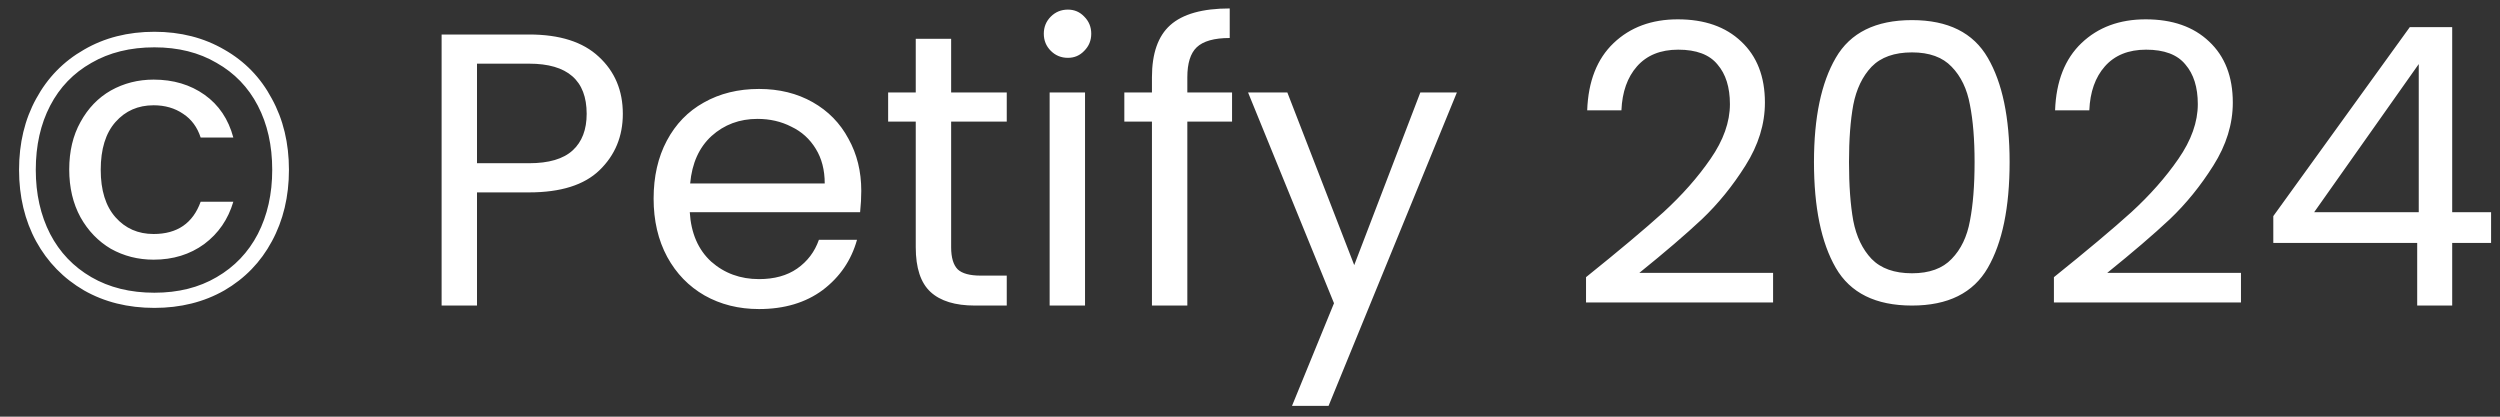 <svg xmlns="http://www.w3.org/2000/svg" width="90" height="15" viewBox="0 0 90 15" fill="none"><rect x="0" y="0" width="90" height="15" fill="#333333" stroke="none"/><path d="M5.558 1.144C6.501 1.144 7.341 1.359 8.078 1.788C8.815 2.208 9.385 2.796 9.786 3.552C10.197 4.299 10.402 5.153 10.402 6.114C10.402 7.075 10.197 7.934 9.786 8.69C9.385 9.437 8.815 10.025 8.078 10.454C7.341 10.874 6.501 11.084 5.558 11.084C4.606 11.084 3.761 10.874 3.024 10.454C2.287 10.025 1.713 9.437 1.302 8.69C0.891 7.934 0.686 7.075 0.686 6.114C0.686 5.153 0.891 4.299 1.302 3.552C1.713 2.796 2.287 2.208 3.024 1.788C3.761 1.359 4.606 1.144 5.558 1.144ZM5.558 1.704C4.69 1.704 3.934 1.891 3.29 2.264C2.646 2.628 2.151 3.141 1.806 3.804C1.461 4.467 1.288 5.237 1.288 6.114C1.288 6.982 1.461 7.752 1.806 8.424C2.151 9.087 2.646 9.605 3.29 9.978C3.934 10.351 4.69 10.538 5.558 10.538C6.417 10.538 7.163 10.351 7.798 9.978C8.442 9.605 8.937 9.087 9.282 8.424C9.627 7.752 9.8 6.982 9.8 6.114C9.8 5.237 9.627 4.467 9.282 3.804C8.937 3.141 8.442 2.628 7.798 2.264C7.163 1.891 6.417 1.704 5.558 1.704ZM5.53 2.866C4.97 2.866 4.457 2.997 3.99 3.258C3.533 3.519 3.169 3.897 2.898 4.392C2.627 4.877 2.492 5.447 2.492 6.1C2.492 6.753 2.627 7.327 2.898 7.822C3.169 8.307 3.533 8.685 3.99 8.956C4.457 9.217 4.97 9.348 5.53 9.348C6.23 9.348 6.837 9.161 7.35 8.788C7.863 8.405 8.213 7.897 8.4 7.262H7.224C6.944 8.037 6.379 8.424 5.53 8.424C4.97 8.424 4.513 8.223 4.158 7.822C3.803 7.421 3.626 6.851 3.626 6.114C3.626 5.367 3.803 4.793 4.158 4.392C4.513 3.991 4.97 3.79 5.53 3.79C5.941 3.79 6.295 3.893 6.594 4.098C6.893 4.294 7.103 4.579 7.224 4.952H8.4C8.223 4.289 7.877 3.776 7.364 3.412C6.851 3.048 6.239 2.866 5.53 2.866ZM22.422 4.098C22.422 4.91 22.142 5.587 21.582 6.128C21.032 6.66 20.187 6.926 19.048 6.926H17.172V11H15.898V1.242H19.048C20.15 1.242 20.985 1.508 21.554 2.04C22.133 2.572 22.422 3.258 22.422 4.098ZM19.048 5.876C19.758 5.876 20.28 5.722 20.616 5.414C20.952 5.106 21.12 4.667 21.12 4.098C21.12 2.894 20.43 2.292 19.048 2.292H17.172V5.876H19.048ZM31.006 6.87C31.006 7.113 30.992 7.369 30.964 7.64H24.832C24.878 8.396 25.135 8.989 25.602 9.418C26.078 9.838 26.652 10.048 27.324 10.048C27.874 10.048 28.332 9.922 28.696 9.67C29.069 9.409 29.33 9.063 29.48 8.634H30.852C30.646 9.371 30.236 9.973 29.62 10.44C29.004 10.897 28.238 11.126 27.324 11.126C26.596 11.126 25.942 10.963 25.364 10.636C24.794 10.309 24.346 9.847 24.02 9.25C23.693 8.643 23.53 7.943 23.53 7.15C23.53 6.357 23.688 5.661 24.006 5.064C24.323 4.467 24.766 4.009 25.336 3.692C25.914 3.365 26.577 3.202 27.324 3.202C28.052 3.202 28.696 3.361 29.256 3.678C29.816 3.995 30.245 4.434 30.544 4.994C30.852 5.545 31.006 6.17 31.006 6.87ZM29.69 6.604C29.69 6.119 29.582 5.703 29.368 5.358C29.153 5.003 28.859 4.737 28.486 4.56C28.122 4.373 27.716 4.28 27.268 4.28C26.624 4.28 26.073 4.485 25.616 4.896C25.168 5.307 24.911 5.876 24.846 6.604H29.69ZM34.241 4.378V8.9C34.241 9.273 34.321 9.539 34.479 9.698C34.638 9.847 34.913 9.922 35.305 9.922H36.243V11H35.095C34.386 11 33.854 10.837 33.499 10.51C33.145 10.183 32.967 9.647 32.967 8.9V4.378H31.973V3.328H32.967V1.396H34.241V3.328H36.243V4.378H34.241ZM38.445 2.082C38.202 2.082 37.997 1.998 37.829 1.83C37.661 1.662 37.577 1.457 37.577 1.214C37.577 0.971 37.661 0.766 37.829 0.598C37.997 0.43 38.202 0.346 38.445 0.346C38.678 0.346 38.874 0.43 39.033 0.598C39.201 0.766 39.285 0.971 39.285 1.214C39.285 1.457 39.201 1.662 39.033 1.83C38.874 1.998 38.678 2.082 38.445 2.082ZM39.061 3.328V11H37.787V3.328H39.061ZM44.354 4.378H42.744V11H41.47V4.378H40.476V3.328H41.47V2.782C41.47 1.923 41.69 1.298 42.128 0.906C42.576 0.505 43.29 0.304 44.27 0.304V1.368C43.71 1.368 43.314 1.48 43.08 1.704C42.856 1.919 42.744 2.278 42.744 2.782V3.328H44.354V4.378ZM52.448 3.328L47.828 14.612H46.512L48.024 10.916L44.93 3.328H46.344L48.752 9.544L51.132 3.328H52.448ZM57.097 9.978C58.282 9.026 59.211 8.247 59.883 7.64C60.555 7.024 61.12 6.385 61.577 5.722C62.044 5.05 62.277 4.392 62.277 3.748C62.277 3.141 62.127 2.665 61.829 2.32C61.539 1.965 61.068 1.788 60.415 1.788C59.78 1.788 59.285 1.989 58.931 2.39C58.586 2.782 58.399 3.309 58.371 3.972H57.139C57.176 2.927 57.493 2.119 58.091 1.55C58.688 0.981 59.458 0.696 60.401 0.696C61.362 0.696 62.123 0.962 62.683 1.494C63.252 2.026 63.537 2.759 63.537 3.692C63.537 4.467 63.303 5.223 62.837 5.96C62.38 6.688 61.857 7.332 61.269 7.892C60.681 8.443 59.929 9.087 59.015 9.824H63.831V10.888H57.097V9.978ZM65.303 5.834C65.303 4.229 65.565 2.978 66.088 2.082C66.61 1.177 67.525 0.724 68.832 0.724C70.129 0.724 71.039 1.177 71.561 2.082C72.084 2.978 72.346 4.229 72.346 5.834C72.346 7.467 72.084 8.737 71.561 9.642C71.039 10.547 70.129 11 68.832 11C67.525 11 66.61 10.547 66.088 9.642C65.565 8.737 65.303 7.467 65.303 5.834ZM71.085 5.834C71.085 5.022 71.029 4.336 70.918 3.776C70.815 3.207 70.596 2.749 70.26 2.404C69.933 2.059 69.457 1.886 68.832 1.886C68.197 1.886 67.712 2.059 67.376 2.404C67.049 2.749 66.829 3.207 66.718 3.776C66.615 4.336 66.564 5.022 66.564 5.834C66.564 6.674 66.615 7.379 66.718 7.948C66.829 8.517 67.049 8.975 67.376 9.32C67.712 9.665 68.197 9.838 68.832 9.838C69.457 9.838 69.933 9.665 70.26 9.32C70.596 8.975 70.815 8.517 70.918 7.948C71.029 7.379 71.085 6.674 71.085 5.834ZM73.941 9.978C75.126 9.026 76.055 8.247 76.727 7.64C77.399 7.024 77.963 6.385 78.421 5.722C78.887 5.05 79.121 4.392 79.121 3.748C79.121 3.141 78.971 2.665 78.673 2.32C78.383 1.965 77.912 1.788 77.259 1.788C76.624 1.788 76.129 1.989 75.775 2.39C75.429 2.782 75.243 3.309 75.215 3.972H73.983C74.02 2.927 74.337 2.119 74.935 1.55C75.532 0.981 76.302 0.696 77.245 0.696C78.206 0.696 78.967 0.962 79.527 1.494C80.096 2.026 80.381 2.759 80.381 3.692C80.381 4.467 80.147 5.223 79.681 5.96C79.223 6.688 78.701 7.332 78.113 7.892C77.525 8.443 76.773 9.087 75.859 9.824H80.675V10.888H73.941V9.978ZM81.839 8.746V7.78L86.753 0.976H88.279V7.64H89.679V8.746H88.279V11H87.019V8.746H81.839ZM87.075 2.306L83.309 7.64H87.075V2.306Z" fill="white"></path></svg>